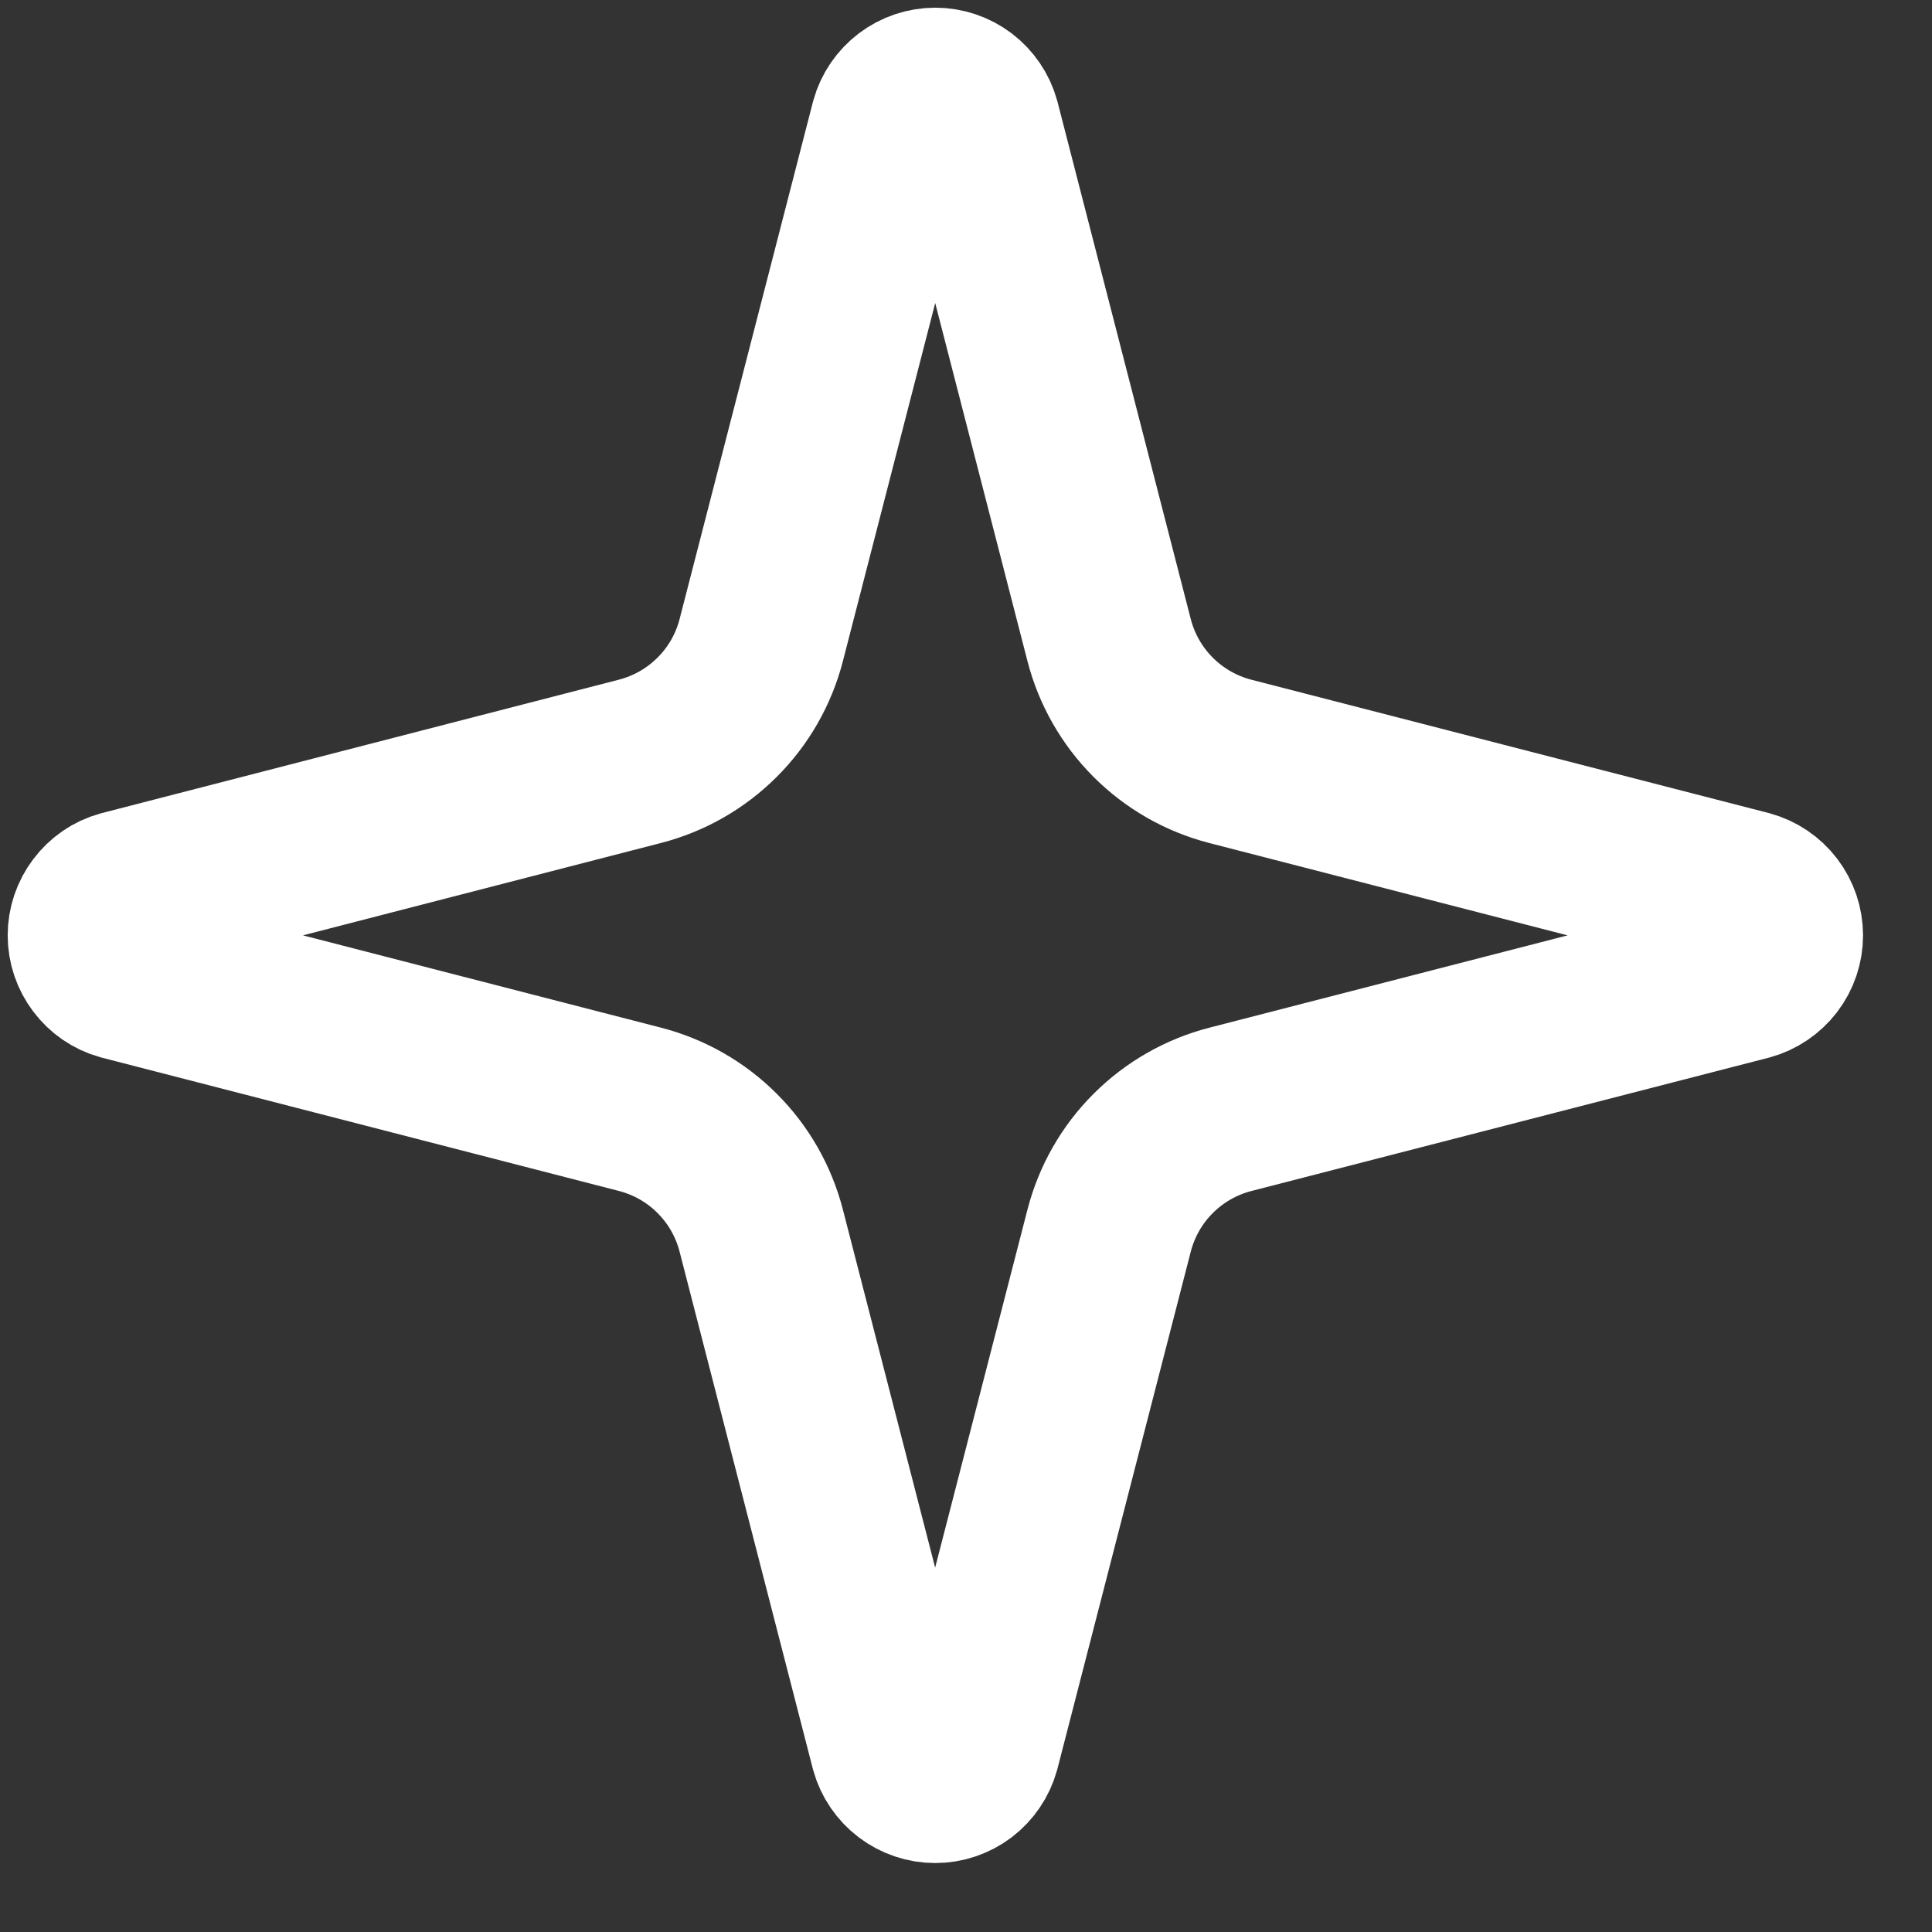 <?xml version="1.0" encoding="utf-8"?>
<svg xmlns="http://www.w3.org/2000/svg" fill="none" height="100%" overflow="visible" preserveAspectRatio="none" style="display: block;" viewBox="0 0 21 21" width="100%">
<rect x="0" y="0" width="21" height="21" fill="#333333" stroke="none"/>
<path d="M8.274 13.375C8.192 13.058 8.027 12.768 7.795 12.537C7.564 12.305 7.274 12.14 6.957 12.058L1.333 10.608C1.237 10.581 1.153 10.523 1.093 10.443C1.033 10.364 1 10.267 1 10.167C1 10.067 1.033 9.97 1.093 9.891C1.153 9.811 1.237 9.753 1.333 9.726L6.957 8.275C7.274 8.193 7.563 8.028 7.795 7.796C8.027 7.565 8.192 7.276 8.274 6.959L9.724 1.335C9.751 1.238 9.809 1.154 9.889 1.093C9.968 1.033 10.066 1 10.166 1C10.266 1 10.363 1.033 10.443 1.093C10.522 1.154 10.58 1.238 10.607 1.335L12.056 6.959C12.138 7.276 12.303 7.565 12.535 7.797C12.767 8.029 13.056 8.194 13.374 8.276L18.997 9.725C19.094 9.752 19.179 9.809 19.24 9.889C19.301 9.969 19.334 10.067 19.334 10.167C19.334 10.267 19.301 10.365 19.24 10.445C19.179 10.524 19.094 10.582 18.997 10.609L13.374 12.058C13.056 12.14 12.767 12.305 12.535 12.537C12.303 12.768 12.138 13.058 12.056 13.375L10.606 18.999C10.579 19.095 10.521 19.18 10.442 19.241C10.362 19.301 10.265 19.334 10.165 19.334C10.065 19.334 9.968 19.301 9.888 19.241C9.808 19.18 9.75 19.095 9.723 18.999L8.274 13.375Z" id="Vector" stroke="white" stroke-linecap="round" stroke-width="1.833"/>
</svg>
